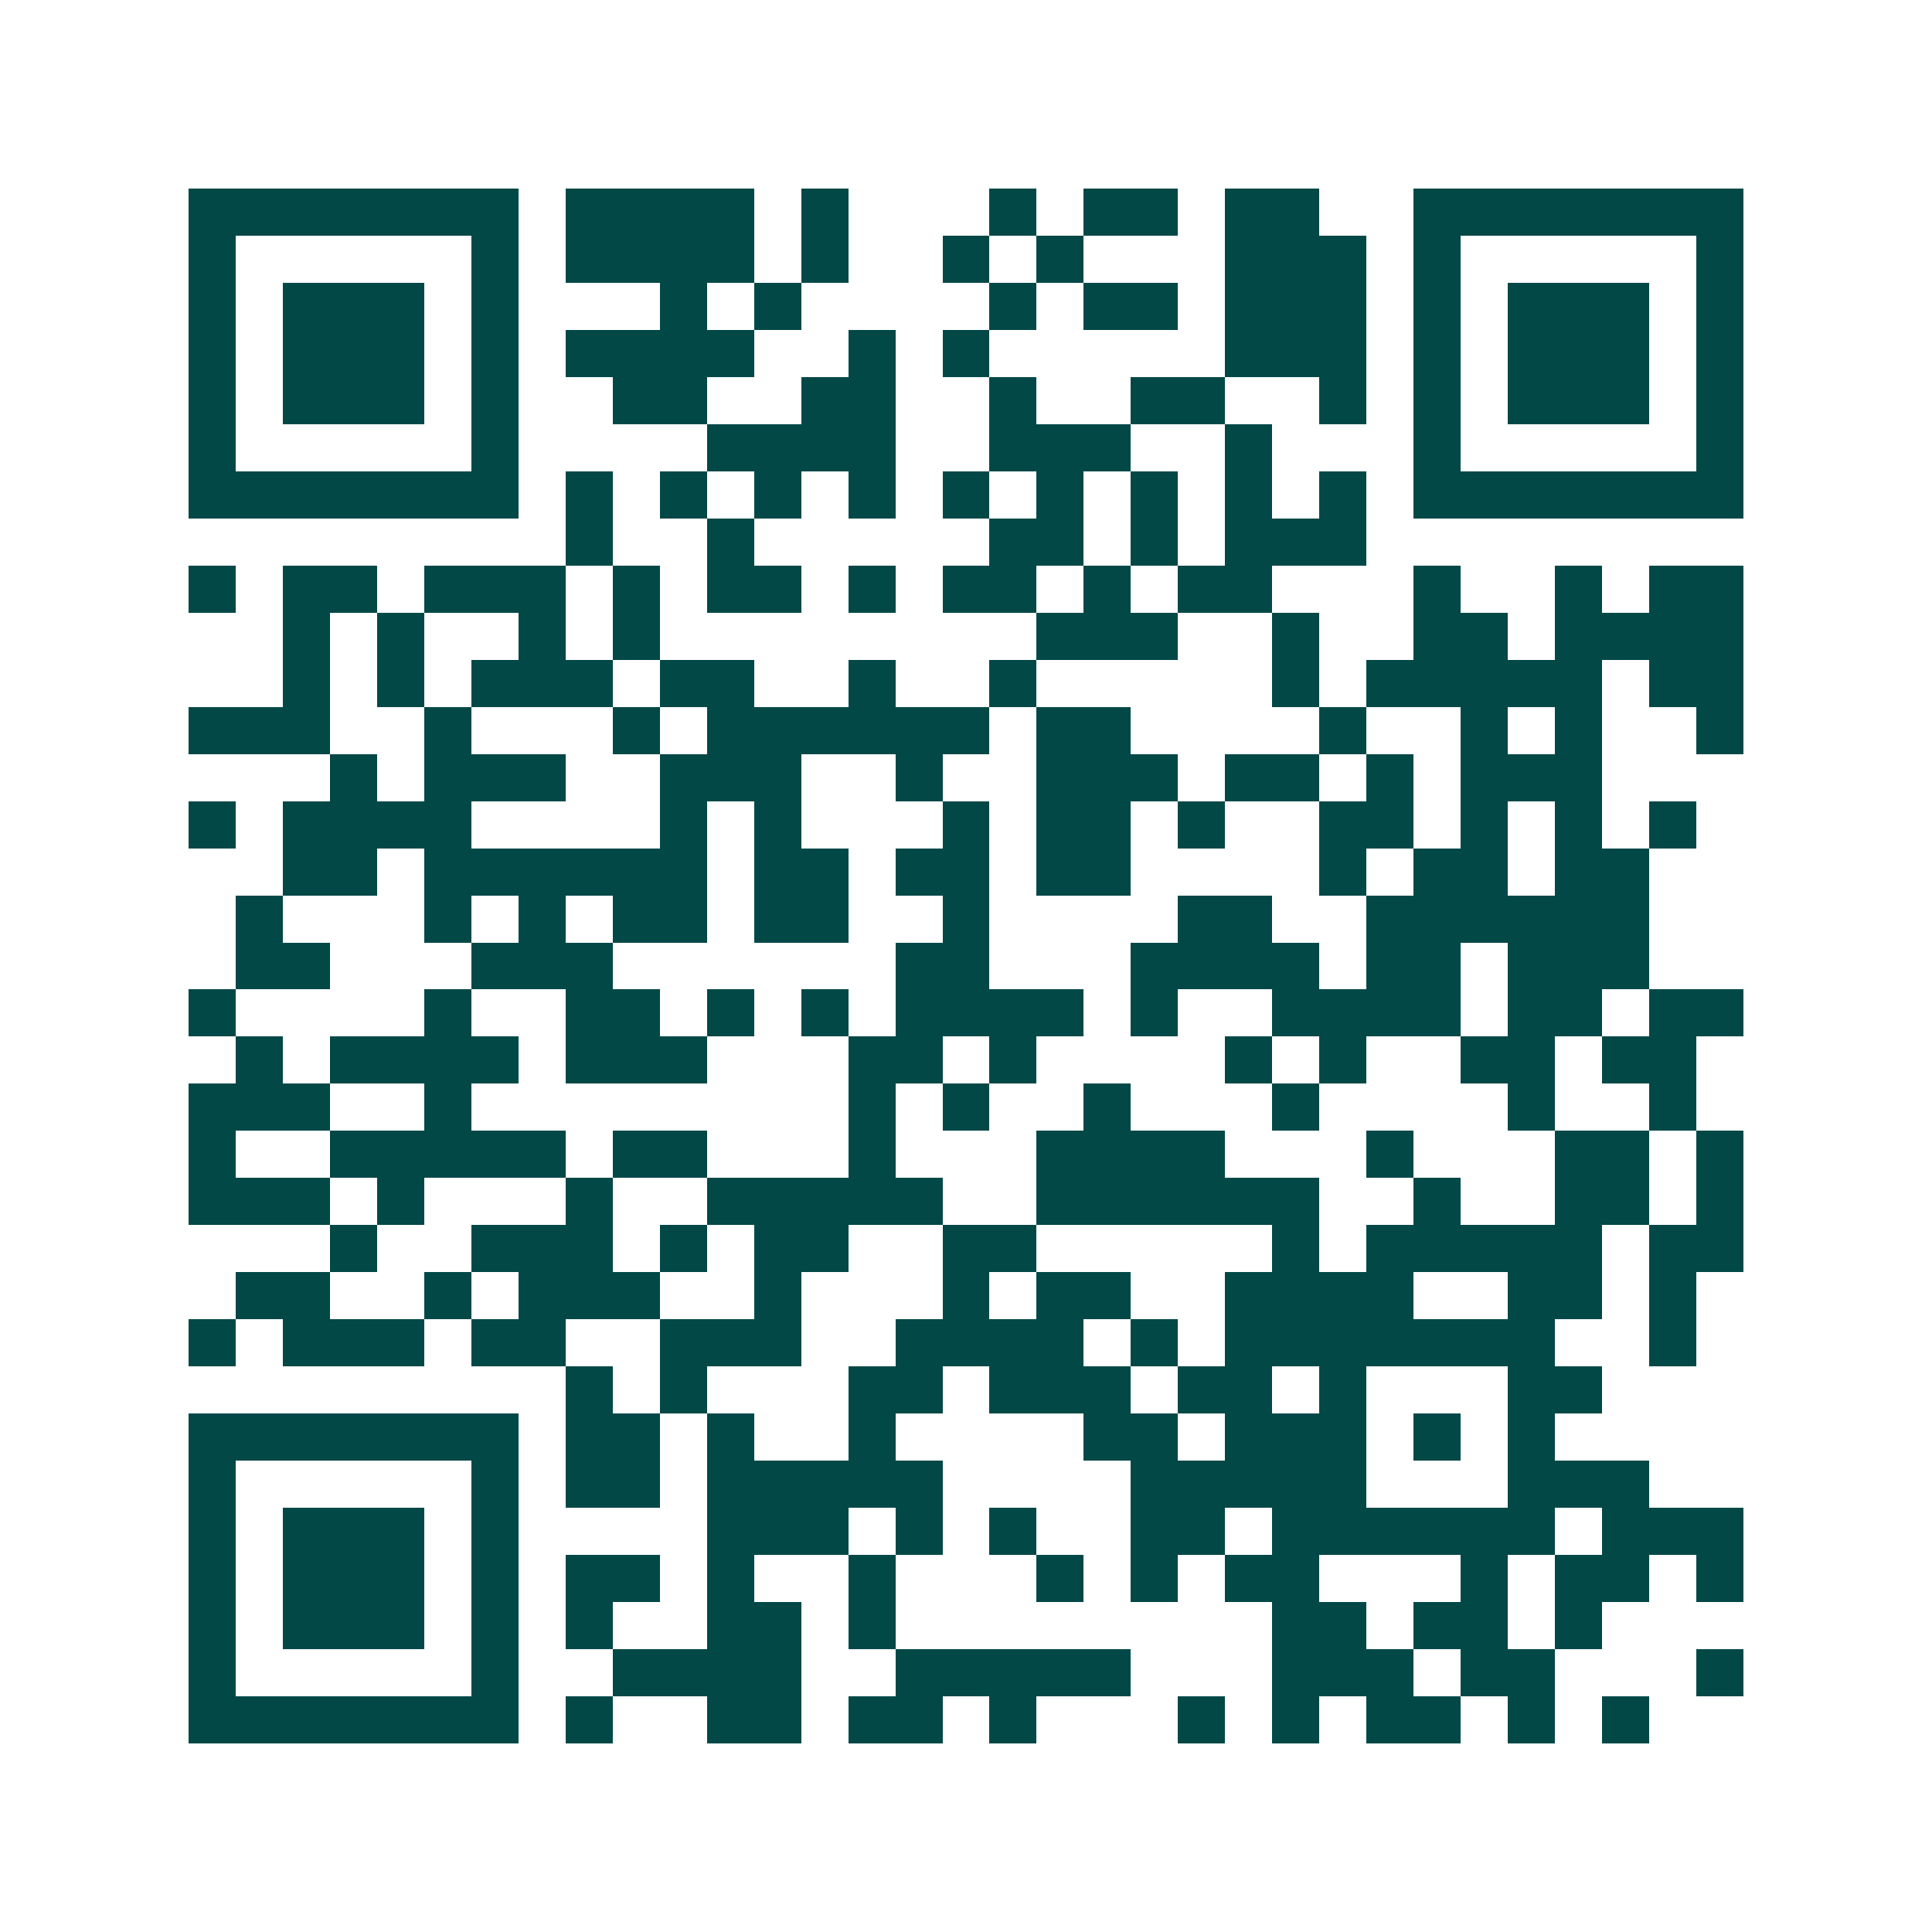 <svg xmlns="http://www.w3.org/2000/svg" width="200" height="200" viewBox="0 0 41 41" shape-rendering="crispEdges"><path fill="#ffffff" d="M0 0h41v41H0z"/><path stroke="#014847" d="M4 4.5h7m1 0h4m1 0h1m3 0h1m1 0h2m1 0h2m2 0h7M4 5.5h1m5 0h1m1 0h4m1 0h1m2 0h1m1 0h1m3 0h3m1 0h1m5 0h1M4 6.5h1m1 0h3m1 0h1m3 0h1m1 0h1m4 0h1m1 0h2m1 0h3m1 0h1m1 0h3m1 0h1M4 7.5h1m1 0h3m1 0h1m1 0h4m2 0h1m1 0h1m5 0h3m1 0h1m1 0h3m1 0h1M4 8.5h1m1 0h3m1 0h1m2 0h2m2 0h2m2 0h1m2 0h2m2 0h1m1 0h1m1 0h3m1 0h1M4 9.5h1m5 0h1m4 0h4m2 0h3m2 0h1m3 0h1m5 0h1M4 10.5h7m1 0h1m1 0h1m1 0h1m1 0h1m1 0h1m1 0h1m1 0h1m1 0h1m1 0h1m1 0h7M12 11.5h1m2 0h1m5 0h2m1 0h1m1 0h3M4 12.5h1m1 0h2m1 0h3m1 0h1m1 0h2m1 0h1m1 0h2m1 0h1m1 0h2m3 0h1m2 0h1m1 0h2M6 13.5h1m1 0h1m2 0h1m1 0h1m8 0h3m2 0h1m2 0h2m1 0h4M6 14.5h1m1 0h1m1 0h3m1 0h2m2 0h1m2 0h1m5 0h1m1 0h5m1 0h2M4 15.5h3m2 0h1m3 0h1m1 0h6m1 0h2m4 0h1m2 0h1m1 0h1m2 0h1M7 16.5h1m1 0h3m2 0h3m2 0h1m2 0h3m1 0h2m1 0h1m1 0h3M4 17.5h1m1 0h4m4 0h1m1 0h1m3 0h1m1 0h2m1 0h1m2 0h2m1 0h1m1 0h1m1 0h1M6 18.5h2m1 0h6m1 0h2m1 0h2m1 0h2m4 0h1m1 0h2m1 0h2M5 19.5h1m3 0h1m1 0h1m1 0h2m1 0h2m2 0h1m4 0h2m2 0h6M5 20.5h2m3 0h3m6 0h2m3 0h4m1 0h2m1 0h3M4 21.5h1m4 0h1m2 0h2m1 0h1m1 0h1m1 0h4m1 0h1m2 0h4m1 0h2m1 0h2M5 22.5h1m1 0h4m1 0h3m3 0h2m1 0h1m4 0h1m1 0h1m2 0h2m1 0h2M4 23.5h3m2 0h1m8 0h1m1 0h1m2 0h1m3 0h1m4 0h1m2 0h1M4 24.5h1m2 0h5m1 0h2m3 0h1m3 0h4m3 0h1m3 0h2m1 0h1M4 25.5h3m1 0h1m3 0h1m2 0h5m2 0h6m2 0h1m2 0h2m1 0h1M7 26.5h1m2 0h3m1 0h1m1 0h2m2 0h2m5 0h1m1 0h5m1 0h2M5 27.5h2m2 0h1m1 0h3m2 0h1m3 0h1m1 0h2m2 0h4m2 0h2m1 0h1M4 28.5h1m1 0h3m1 0h2m2 0h3m2 0h4m1 0h1m1 0h7m2 0h1M12 29.5h1m1 0h1m3 0h2m1 0h3m1 0h2m1 0h1m3 0h2M4 30.5h7m1 0h2m1 0h1m2 0h1m4 0h2m1 0h3m1 0h1m1 0h1M4 31.5h1m5 0h1m1 0h2m1 0h5m4 0h5m3 0h3M4 32.5h1m1 0h3m1 0h1m4 0h3m1 0h1m1 0h1m2 0h2m1 0h6m1 0h3M4 33.5h1m1 0h3m1 0h1m1 0h2m1 0h1m2 0h1m3 0h1m1 0h1m1 0h2m3 0h1m1 0h2m1 0h1M4 34.5h1m1 0h3m1 0h1m1 0h1m2 0h2m1 0h1m8 0h2m1 0h2m1 0h1M4 35.5h1m5 0h1m2 0h4m2 0h5m3 0h3m1 0h2m3 0h1M4 36.5h7m1 0h1m2 0h2m1 0h2m1 0h1m3 0h1m1 0h1m1 0h2m1 0h1m1 0h1"/></svg>
